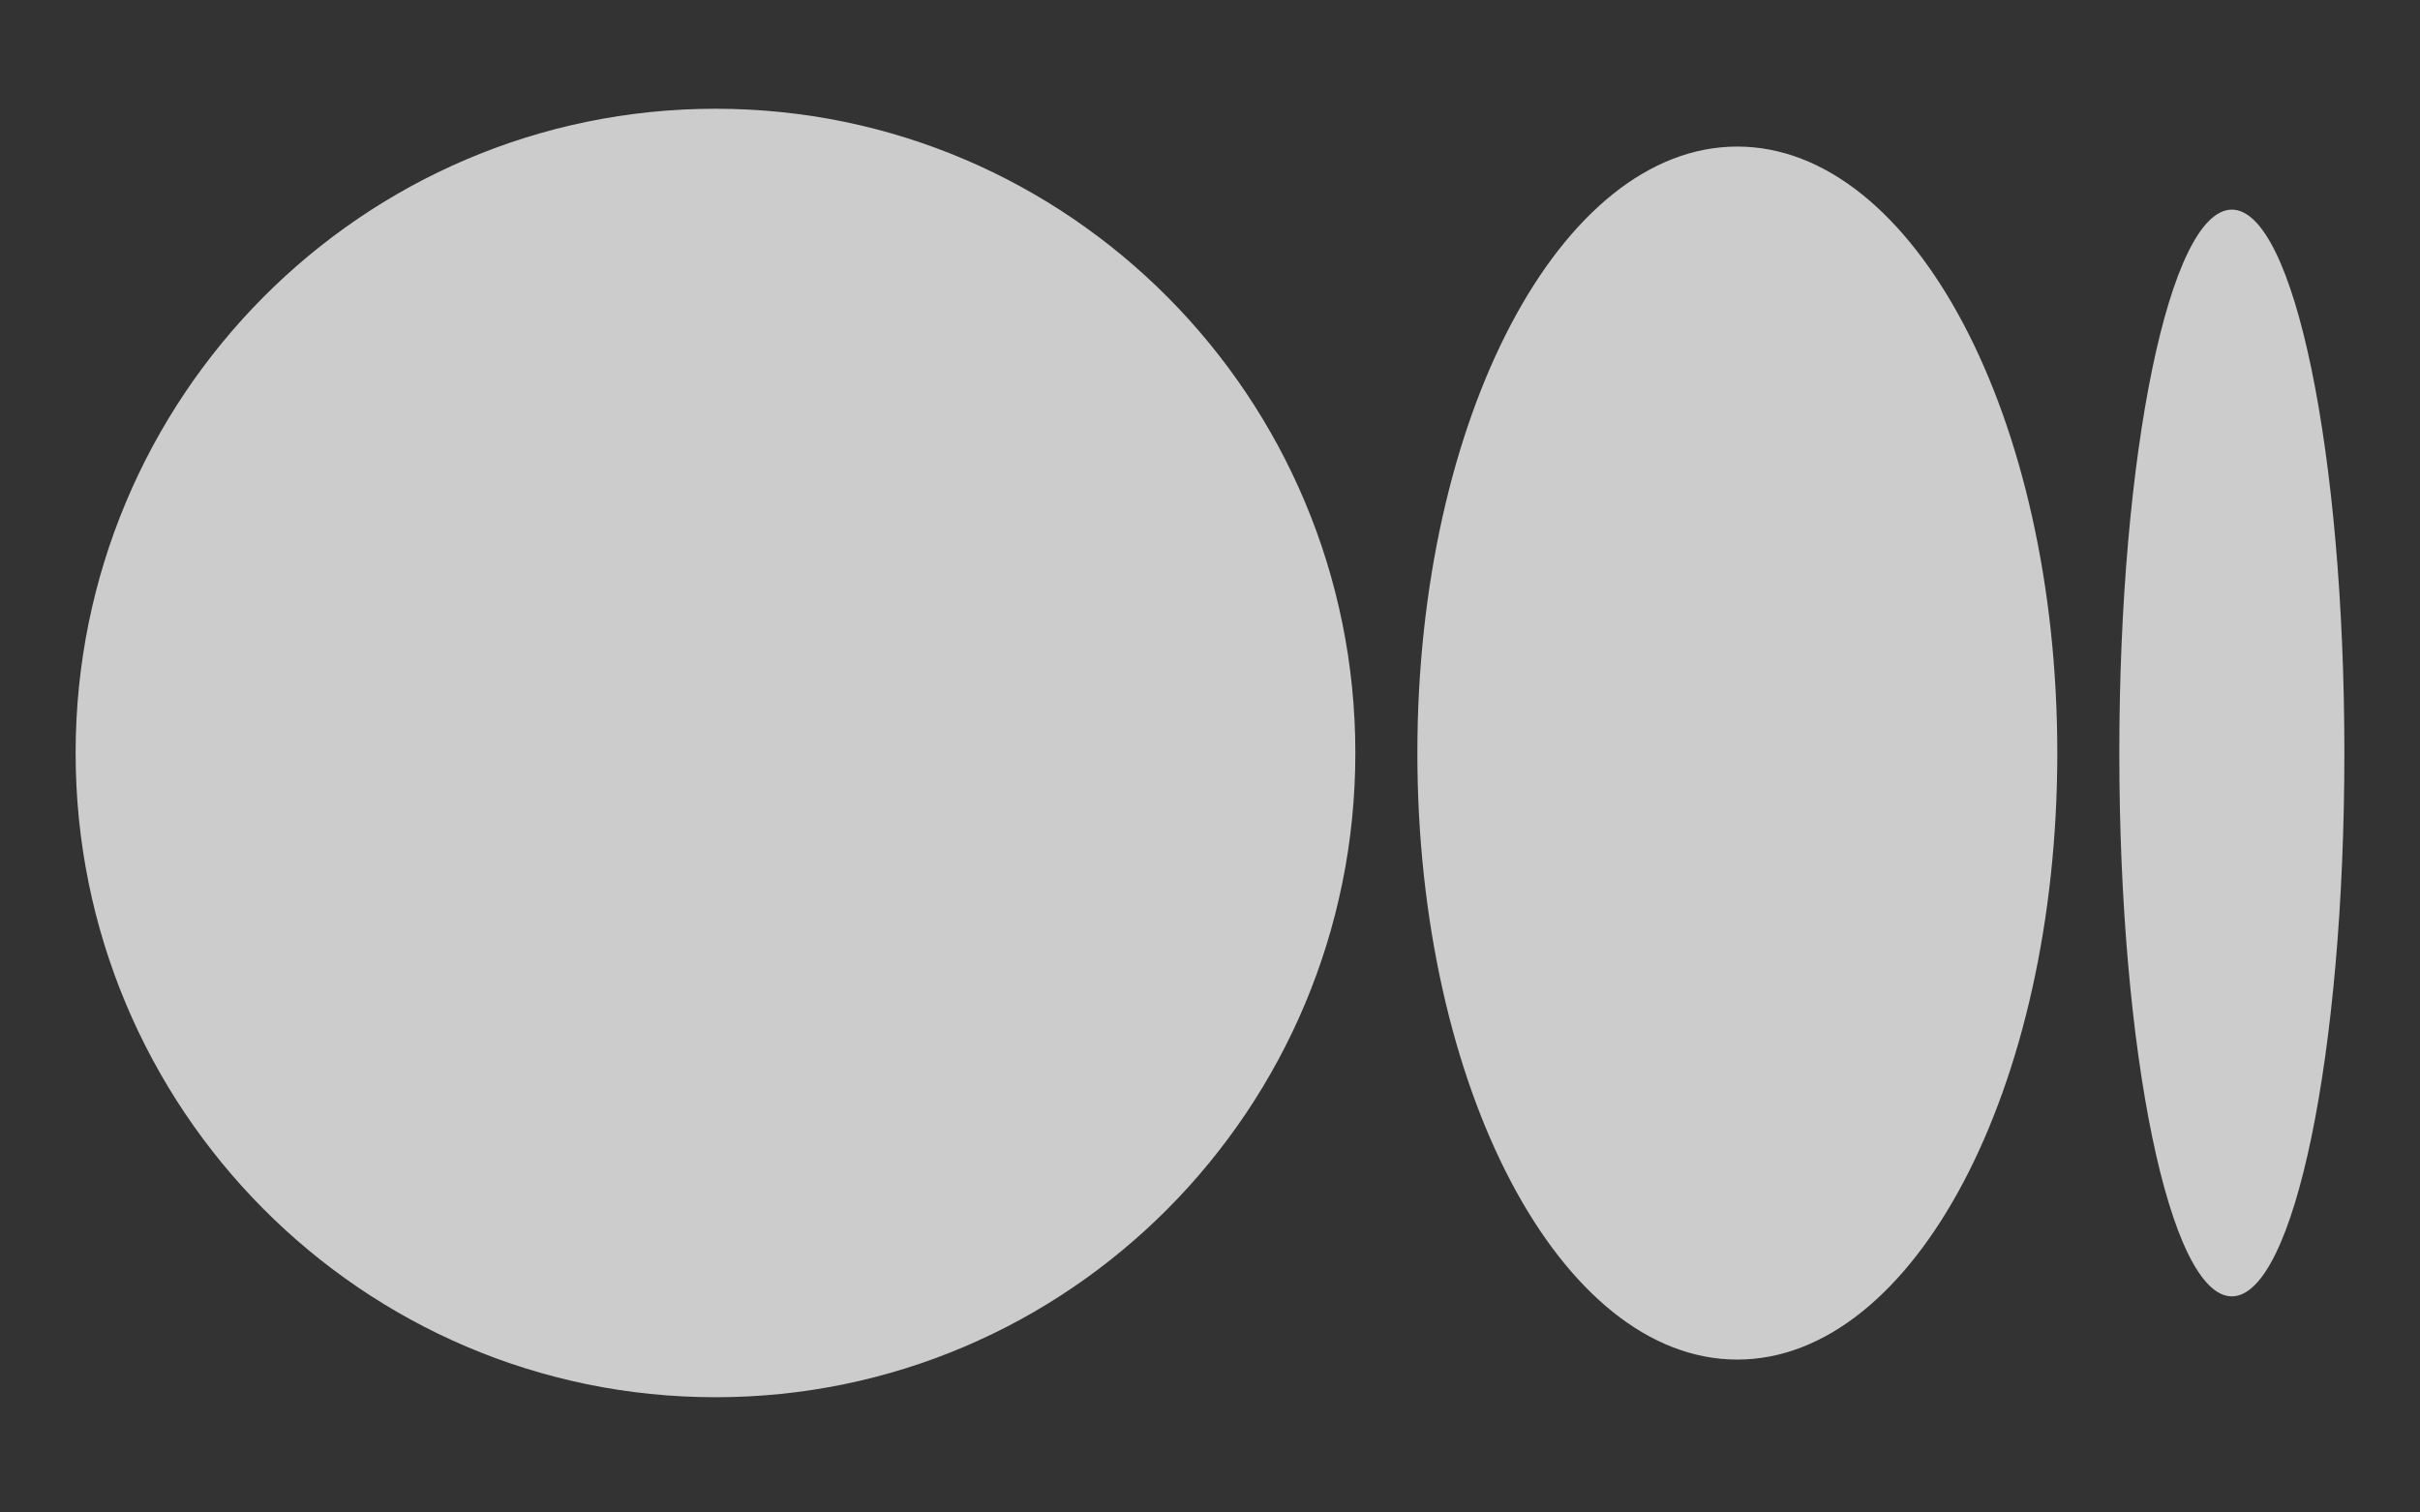 <svg width="16" height="10" viewBox="0 0 16 10" fill="none" xmlns="http://www.w3.org/2000/svg">
<rect x="0" y="0" width="16" height="10" fill="#333333" stroke="none"/>
<g id="Group">
<path id="Vector" d="M4.731 0.719C7.067 0.719 8.961 2.626 8.961 4.979C8.961 7.331 7.067 9.238 4.731 9.238C2.394 9.238 0.5 7.331 0.5 4.979C0.5 2.626 2.394 0.719 4.731 0.719ZM11.486 0.969C12.655 0.969 13.602 2.764 13.602 4.979H13.602C13.602 7.193 12.655 8.989 11.486 8.989C10.318 8.989 9.371 7.193 9.371 4.979C9.371 2.764 10.318 0.969 11.486 0.969ZM14.756 1.386C15.167 1.386 15.5 2.995 15.5 4.979C15.5 6.962 15.167 8.571 14.756 8.571C14.345 8.571 14.012 6.963 14.012 4.979C14.012 2.995 14.345 1.386 14.756 1.386Z" fill="white" fill-opacity="0.75"/>
</g>
</svg>
